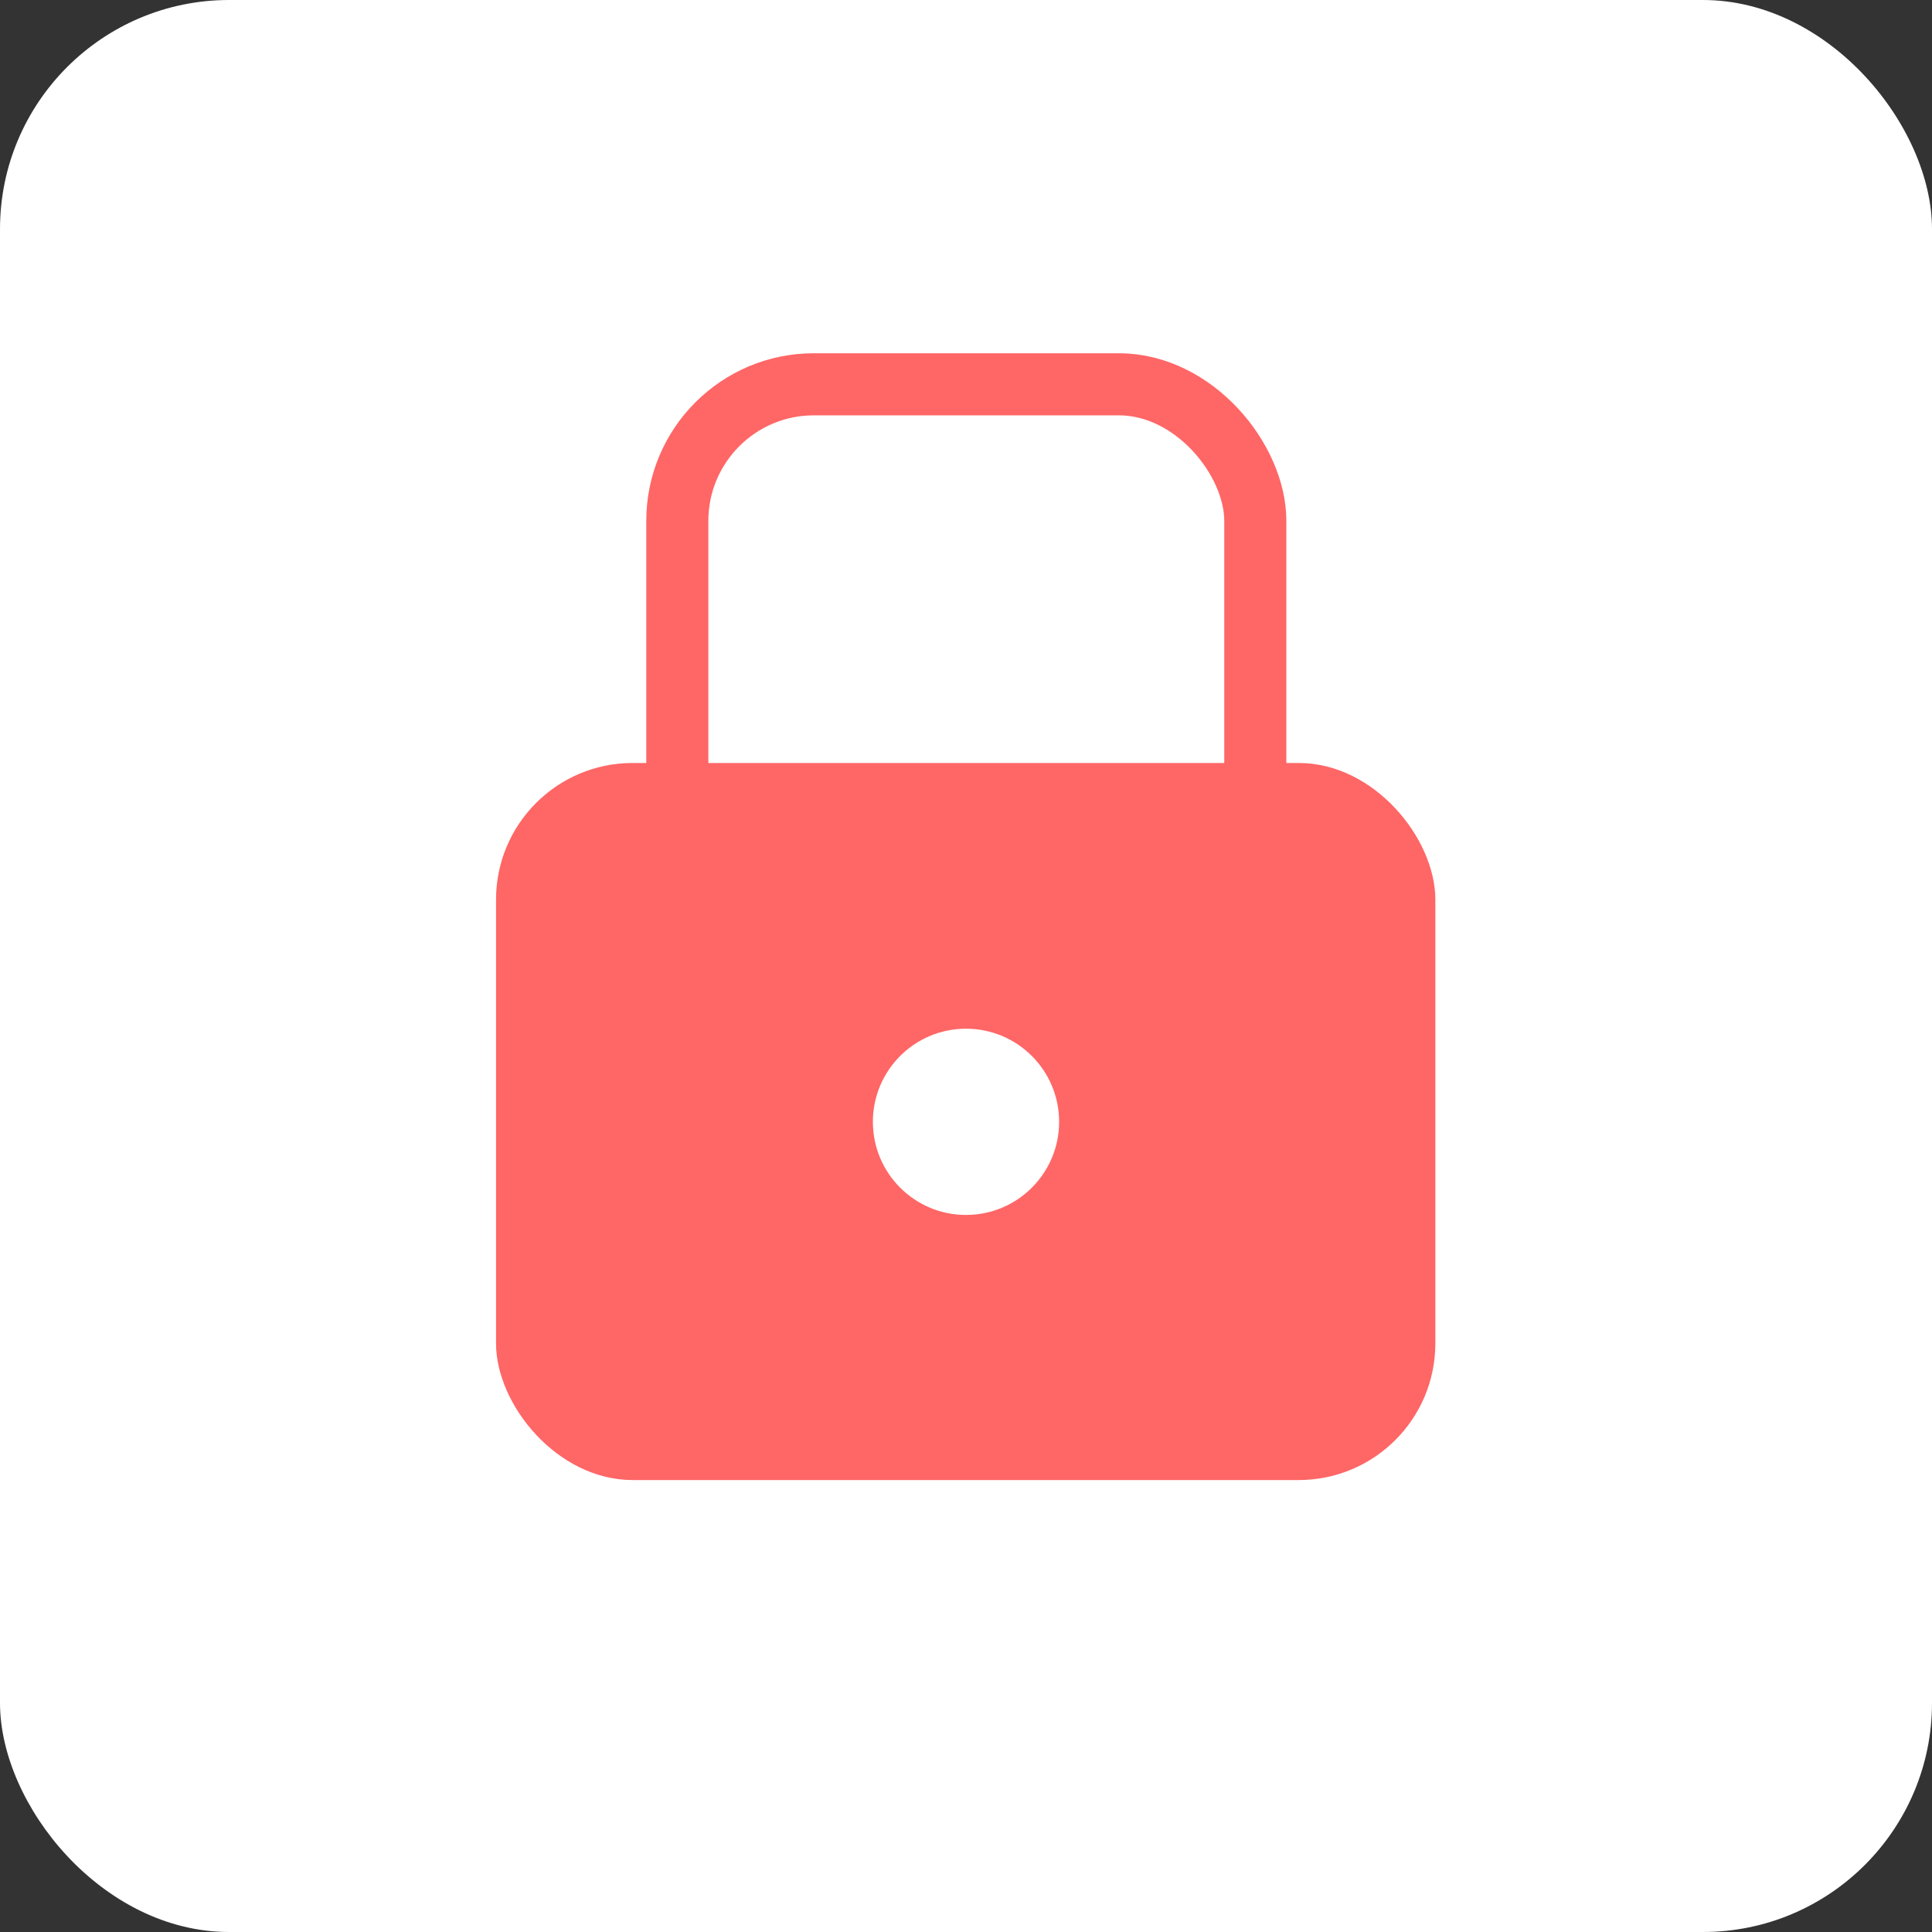 <svg xmlns="http://www.w3.org/2000/svg" viewBox="0 0 31.12 31.12"><rect x="0" y="0" width="31.12" height="31.12" fill="#333333" stroke="none"/><defs><style>.cls-1{fill:#fff;}.cls-2{fill:#f66;}.cls-3{fill:none;stroke:#f66;stroke-miterlimit:10;}</style></defs><g id="Слой_1" data-name="Слой 1"><rect class="cls-1" width="31.12" height="31.12" rx="3.69"/><rect class="cls-2" x="7.99" y="12.29" width="15.13" height="11.55" rx="2.2"/><rect class="cls-3" x="10.91" y="6.19" width="9.31" height="11.55" rx="2.2"/><circle class="cls-1" cx="15.56" cy="18.07" r="1.5"/></g></svg>